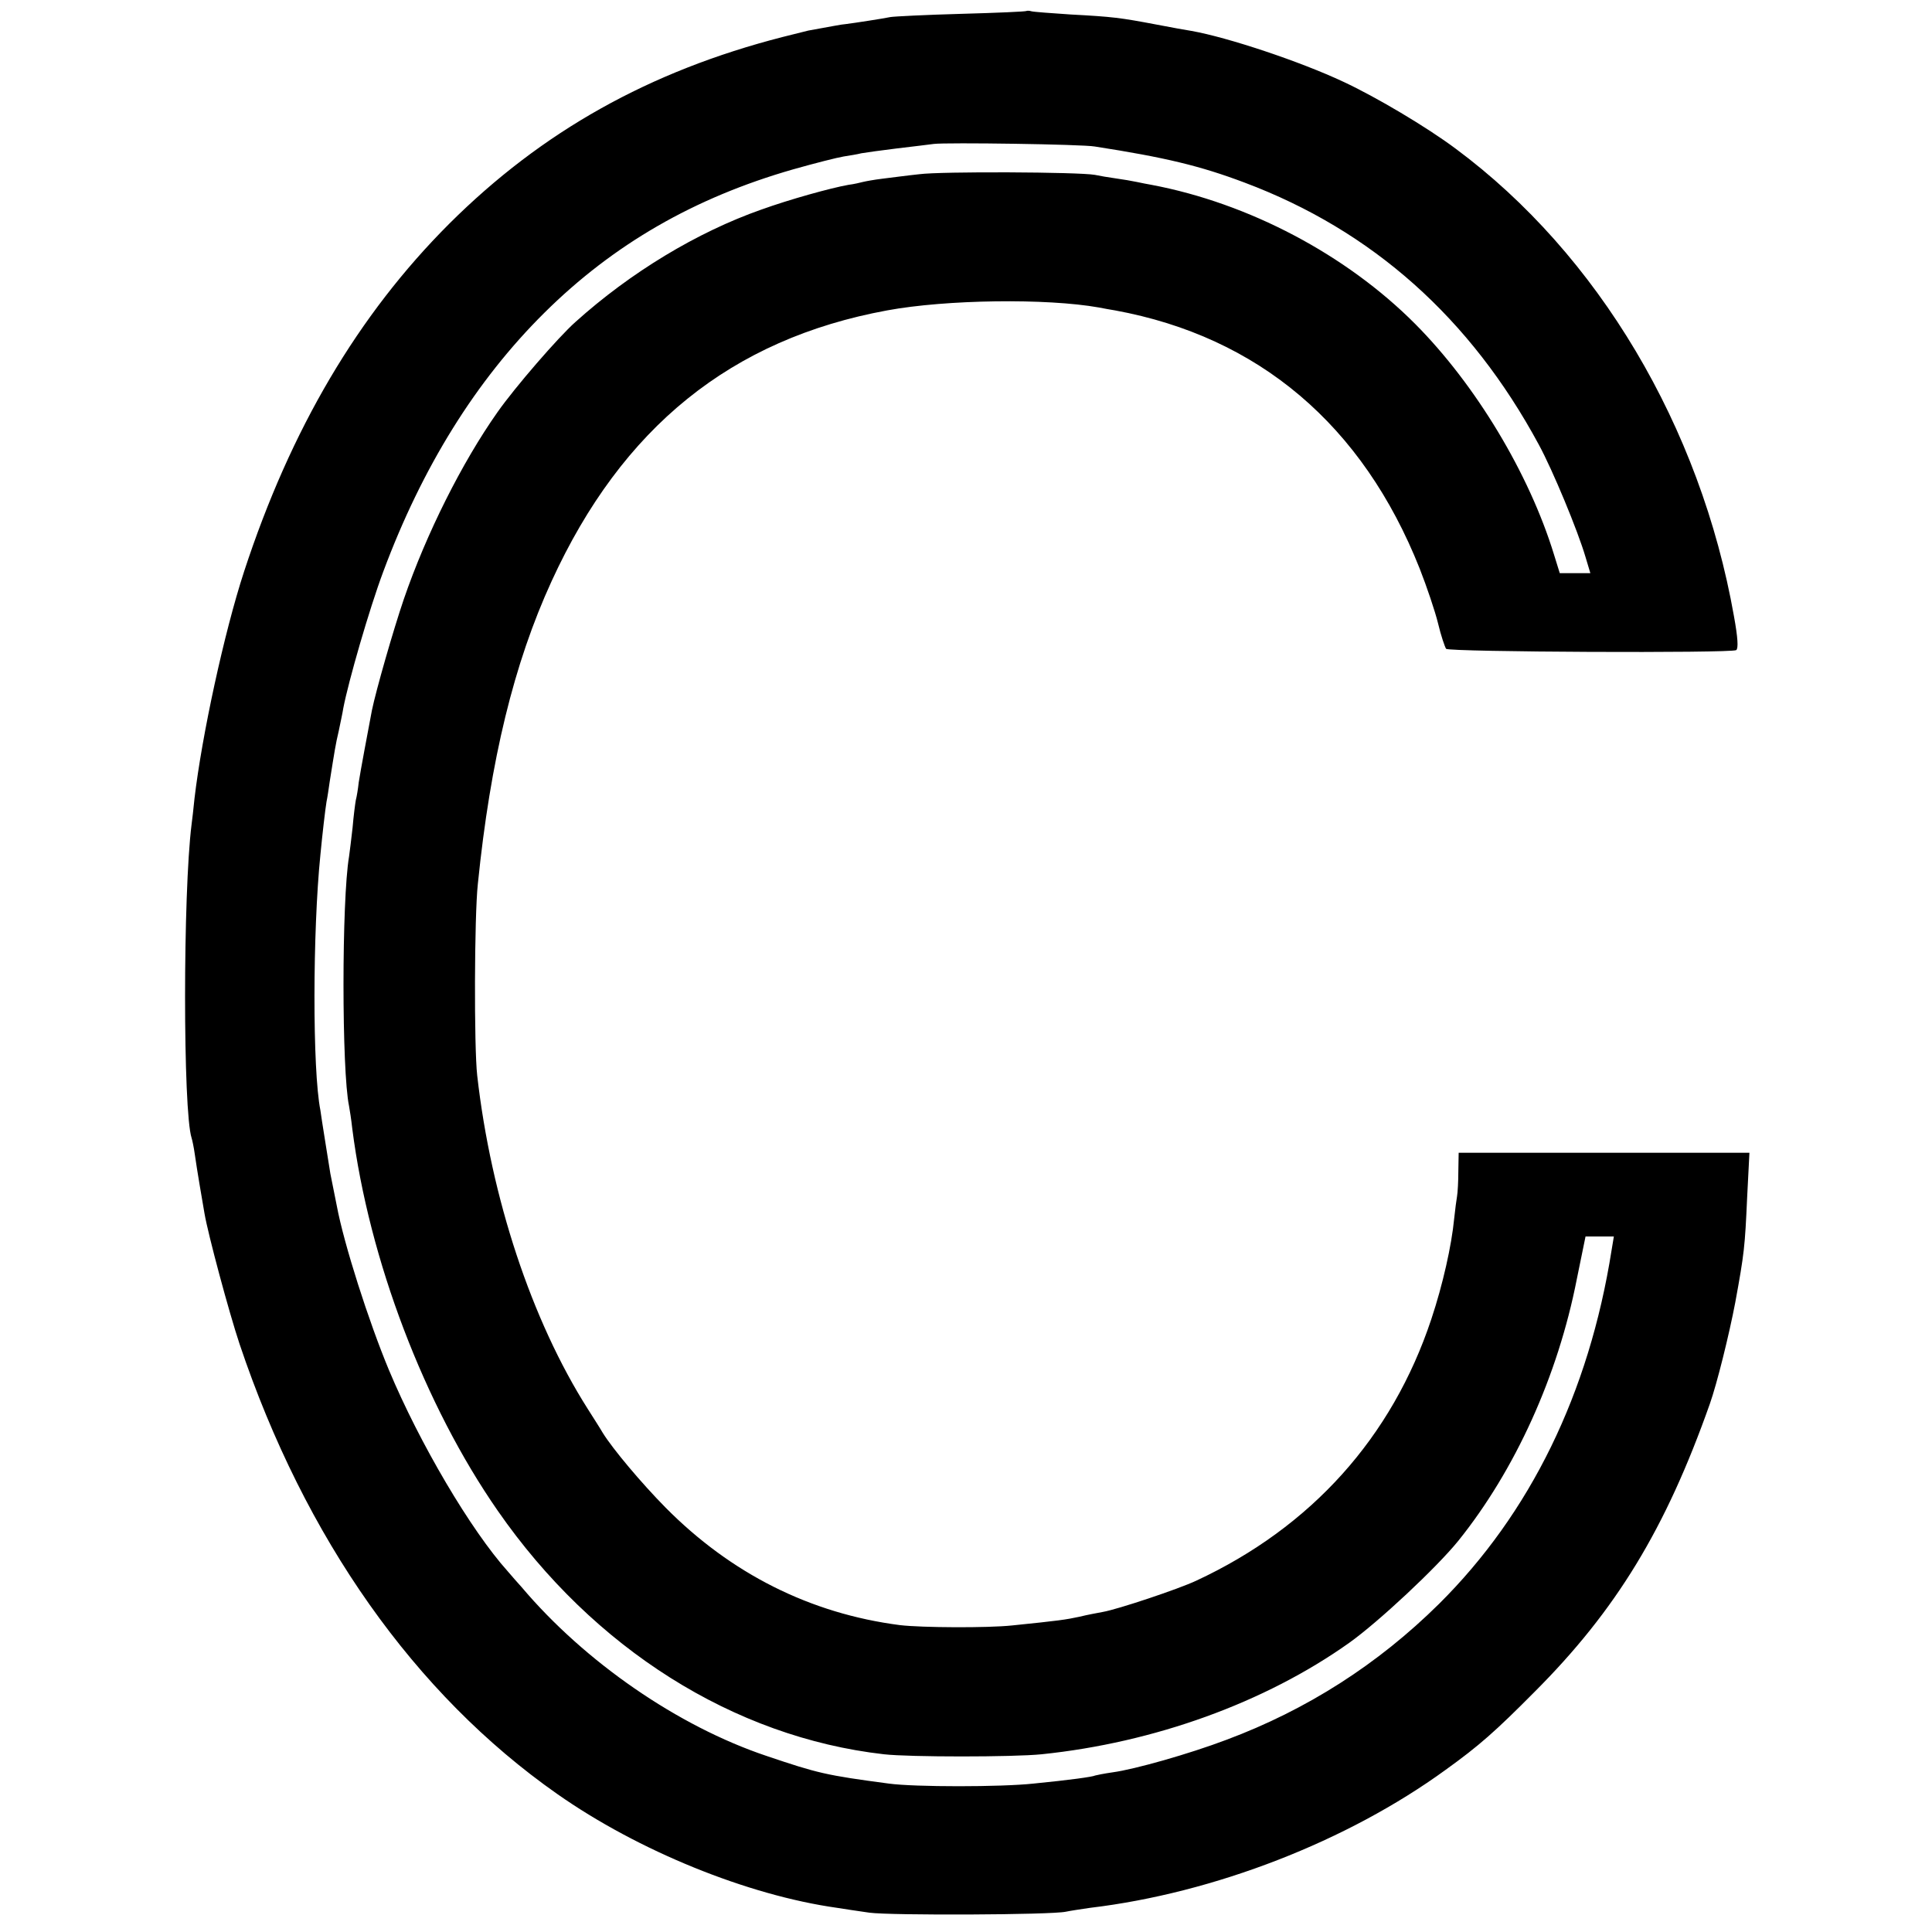 <?xml version="1.0" standalone="no"?>
<!DOCTYPE svg PUBLIC "-//W3C//DTD SVG 20010904//EN"
 "http://www.w3.org/TR/2001/REC-SVG-20010904/DTD/svg10.dtd">
<svg version="1.0" xmlns="http://www.w3.org/2000/svg"
 width="600pt" height="600pt" viewBox="0 0 600 600"
 preserveAspectRatio="xMidYMid meet">
<g transform="translate(0,600) scale(0.1,-0.1)"
fill="#000000" stroke="none">
<path d="M3188 5966 c-1 -2 -93 -6 -203 -9 -110 -3 -209 -8 -220 -10 -18 -4
-115 -19 -140 -22 -8 0 -48 -8 -115 -20 -8 -2 -44 -11 -80 -20 -413 -106 -747
-293 -1035 -580 -283 -283 -492 -637 -637 -1080 -62 -190 -131 -509 -154 -705
-3 -30 -7 -66 -9 -80 -27 -213 -27 -891 0 -974 2 -6 7 -29 10 -51 3 -22 10
-65 15 -95 5 -30 12 -70 15 -88 11 -65 76 -307 109 -406 203 -604 544 -1087
986 -1397 252 -177 592 -315 870 -354 19 -3 64 -10 100 -15 67 -9 565 -7 610
3 14 3 48 8 75 12 386 46 800 207 1105 429 103 74 155 120 275 241 254 254
408 507 545 895 22 62 60 215 79 315 28 153 30 172 37 328 l7 137 -452 0 -451
0 -1 -57 c0 -32 -2 -67 -4 -78 -2 -11 -6 -42 -9 -70 -8 -83 -35 -204 -71 -312
-122 -367 -373 -646 -730 -812 -55 -26 -244 -89 -290 -97 -16 -3 -49 -9 -73
-15 -42 -9 -62 -12 -209 -27 -75 -8 -280 -7 -348 1 -279 36 -525 160 -728 365
-75 76 -164 182 -195 232 -8 14 -30 48 -47 75 -174 274 -300 655 -343 1035
-10 88 -9 495 2 595 39 385 112 685 229 940 219 478 558 752 1042 841 184 34
495 38 658 9 15 -3 37 -7 50 -9 446 -82 769 -356 946 -802 22 -56 48 -133 57
-170 9 -38 21 -73 25 -79 10 -10 884 -14 901 -4 7 5 5 39 -7 105 -104 589
-422 1124 -864 1452 -91 68 -248 161 -349 208 -134 63 -359 138 -472 158 -14
2 -63 11 -110 20 -111 21 -134 24 -265 31 -60 4 -115 8 -122 10 -6 2 -13 2
-15 1z m212 -421 c219 -34 327 -60 465 -112 397 -149 702 -421 914 -814 43
-79 121 -267 145 -349 l15 -50 -47 0 -48 0 -18 58 c-77 251 -243 527 -431 716
-214 215 -517 375 -819 432 -12 2 -32 6 -46 9 -14 3 -43 8 -65 11 -22 3 -51 8
-65 11 -51 9 -477 11 -545 2 -38 -4 -90 -11 -115 -14 -25 -3 -52 -8 -60 -10
-8 -2 -28 -7 -45 -9 -56 -10 -182 -45 -271 -77 -199 -70 -406 -195 -577 -349
-53 -47 -188 -203 -242 -280 -110 -156 -221 -377 -291 -581 -33 -97 -86 -282
-99 -345 -12 -63 -36 -191 -41 -224 -2 -19 -6 -44 -9 -55 -2 -11 -7 -49 -10
-85 -4 -36 -9 -76 -11 -90 -23 -135 -23 -666 0 -775 2 -11 7 -42 10 -70 52
-407 224 -859 452 -1187 297 -428 733 -703 1199 -756 79 -9 401 -9 490 0 349
36 693 160 955 346 90 64 271 233 339 317 176 219 309 511 368 813 l27 132 44
0 44 0 -7 -42 c-70 -445 -253 -818 -536 -1099 -190 -188 -411 -329 -660 -422
-116 -44 -286 -92 -353 -101 -28 -4 -52 -9 -55 -10 -7 -4 -79 -14 -191 -25
-101 -11 -370 -11 -450 0 -196 26 -220 32 -380 86 -274 92 -563 291 -760 524
-12 13 -31 35 -43 49 -115 128 -274 398 -369 625 -63 151 -140 392 -162 510
-8 39 -15 75 -20 100 -2 11 -9 56 -16 100 -7 44 -14 88 -15 97 -25 126 -24
557 0 793 6 63 15 141 19 165 3 14 7 42 10 63 15 94 18 115 28 157 5 25 12 56
14 70 16 84 81 309 124 424 121 325 288 594 501 805 214 212 465 357 772 445
67 19 138 37 157 40 19 3 44 7 55 10 11 2 61 9 110 15 50 6 101 12 115 14 39
5 461 -1 500 -8z"/>
</g>
</svg>
